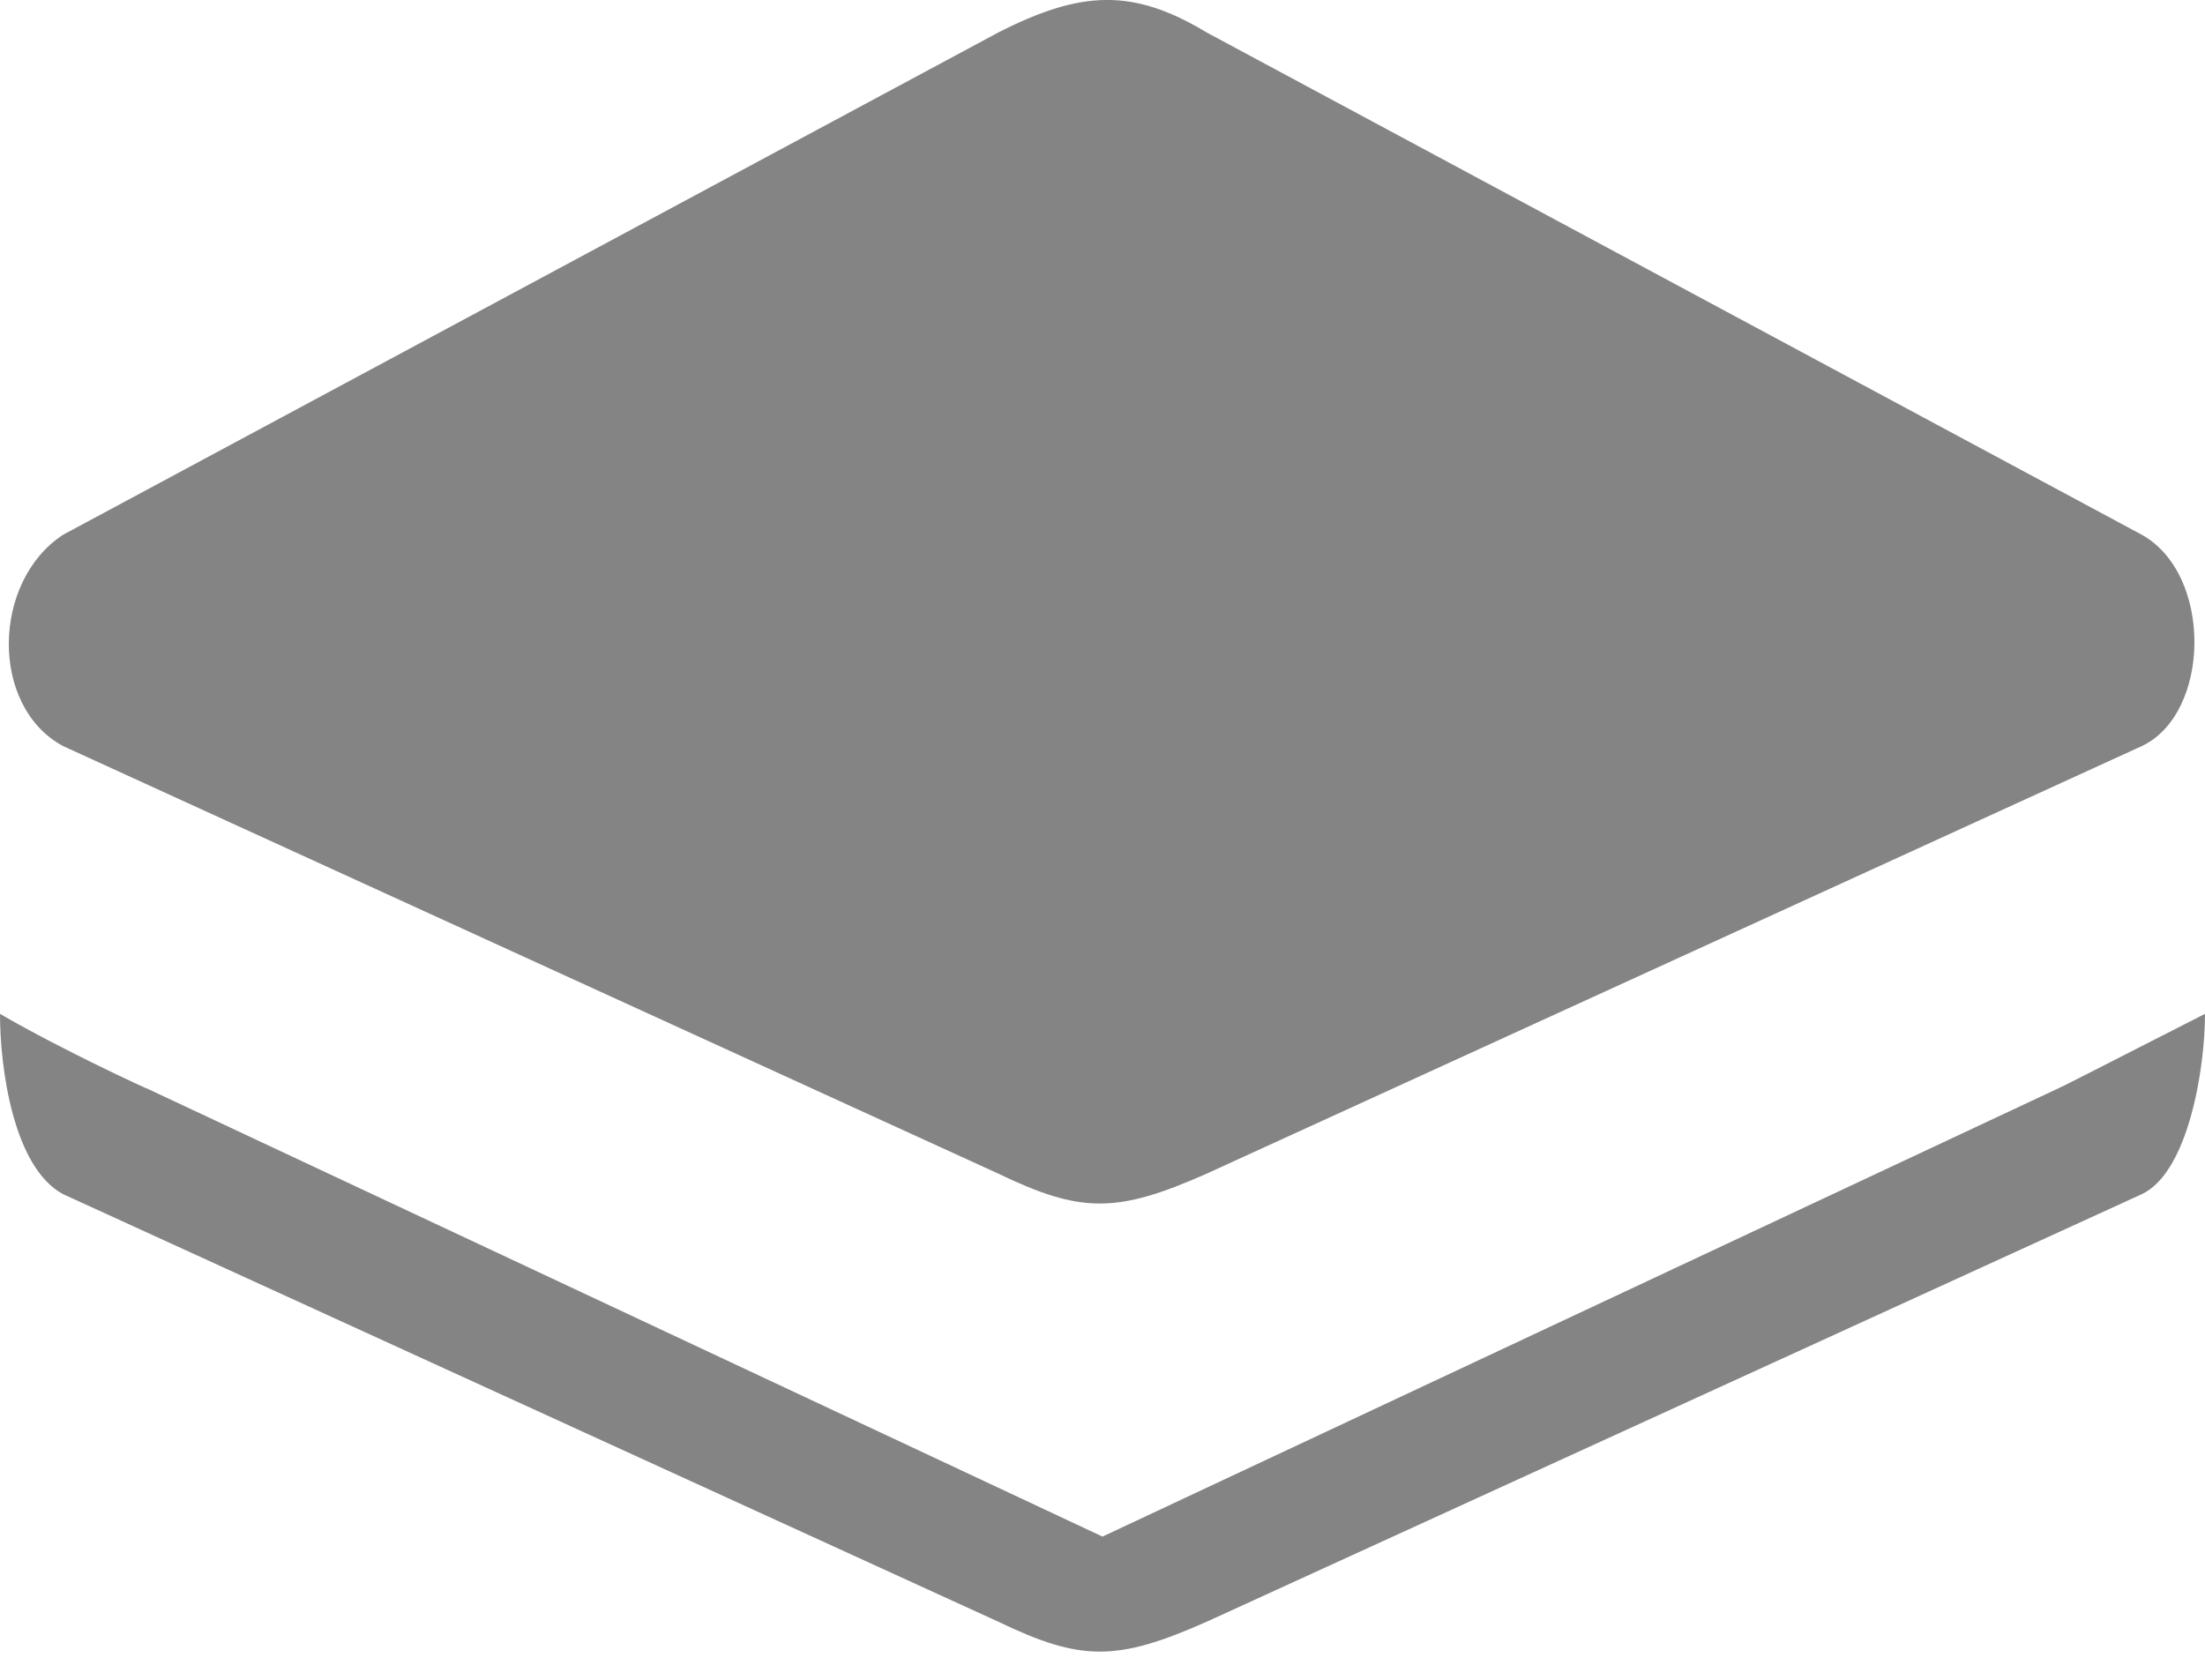 <svg width="21" height="16" viewBox="0 0 21 16" fill="none" xmlns="http://www.w3.org/2000/svg">
<path fill-rule="evenodd" clip-rule="evenodd" d="M9.51 11.18L0.6 7.106C-0.099 6.728 -0.077 5.538 0.6 5.094L9.51 0.308C10.297 -0.092 10.79 -0.114 11.49 0.308L20.399 5.094C21.077 5.472 21.055 6.795 20.399 7.106L11.49 11.18C10.636 11.558 10.297 11.558 9.51 11.18ZM0.6 11.374L9.51 15.448C10.297 15.826 10.636 15.826 11.49 15.448L20.399 11.374C20.839 11.166 21 10.185 21 9.657C20.84 9.738 20.661 9.83 20.486 9.919L20.484 9.92L20.484 9.92C20.034 10.15 19.611 10.366 19.6 10.368L10.5 14.636L1.4 10.368C1.431 10.387 0.595 10.003 0 9.657C0 10.173 0.127 11.119 0.6 11.374Z" fill="#848484"/>
</svg>
